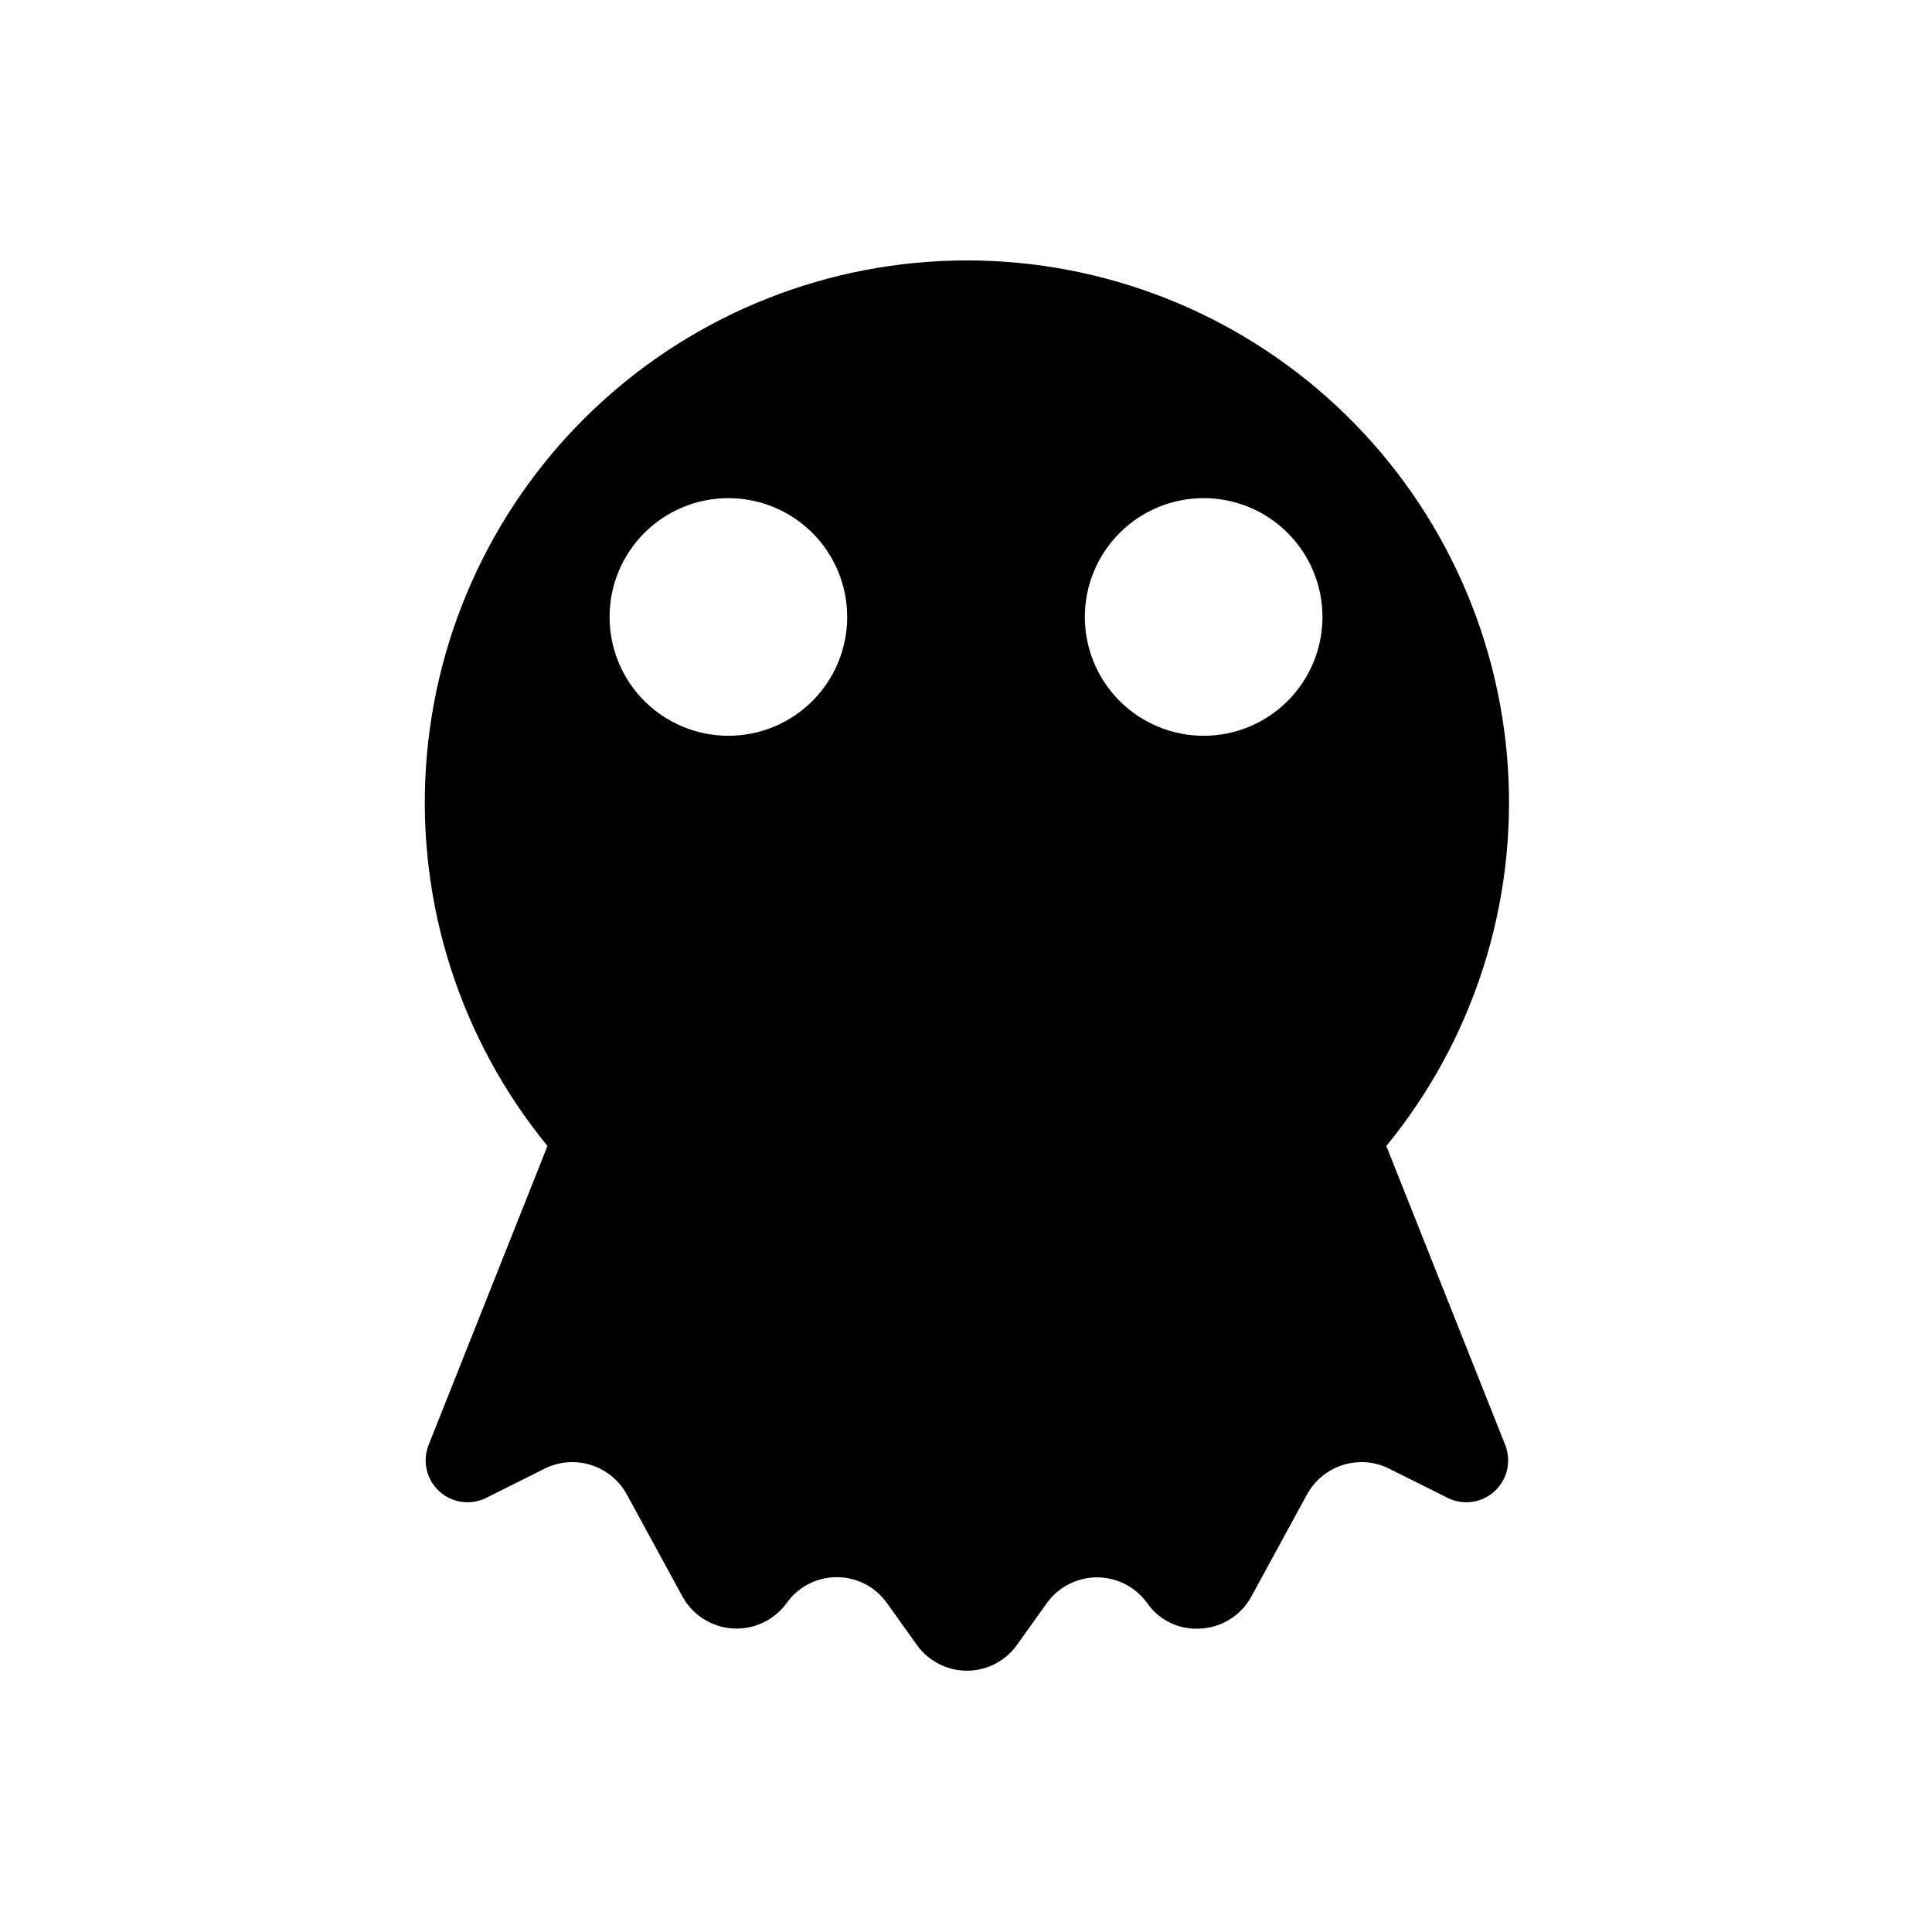 <?xml version="1.0" encoding="UTF-8"?>
<!-- Uploaded to: ICON Repo, www.iconrepo.com, Generator: ICON Repo Mixer Tools -->
<svg fill="#000000" width="800px" height="800px" version="1.1" viewBox="144 144 512 512" xmlns="http://www.w3.org/2000/svg">
 <path d="m542.88 526.89-31.488-79.191c23.098-28.207 34.609-64.141 32.199-100.52-2.41-36.379-18.562-70.477-45.18-95.391-26.621-24.914-61.715-38.773-98.172-38.773s-71.551 13.859-98.168 38.773c-26.621 24.914-42.77 59.012-45.184 95.391-2.41 36.379 9.102 72.312 32.199 100.52l-31.488 79.191c-1.707 4.266-0.613 9.141 2.758 12.266 3.367 3.125 8.312 3.852 12.434 1.828l15.742-7.871 0.004-0.004c3.797-1.828 8.152-2.129 12.168-0.84 4.012 1.289 7.379 4.07 9.402 7.769l14.719 27c2.684 4.938 7.711 8.152 13.316 8.52s11.012-2.164 14.316-6.711c3.051-4.316 8.012-6.883 13.301-6.883 5.289 0 10.25 2.566 13.305 6.883l7.871 11.02v0.004c3.055 4.316 8.016 6.883 13.305 6.883s10.25-2.566 13.305-6.883l7.871-11.02v-0.004c3.074-4.285 8.027-6.828 13.305-6.828 5.273 0 10.227 2.543 13.305 6.828 2.996 4.328 7.961 6.867 13.223 6.773 2.953 0.008 5.856-0.785 8.391-2.297 2.539-1.512 4.617-3.684 6.016-6.285l14.719-27h0.004c2.023-3.699 5.387-6.481 9.402-7.769 4.012-1.289 8.367-0.988 12.164 0.84l15.742 7.871 0.004 0.004c4.125 2.023 9.066 1.297 12.438-1.828 3.367-3.125 4.461-8 2.754-12.266zm-205.85-187.9c-8.352 0-16.363-3.32-22.266-9.223-5.906-5.906-9.223-13.918-9.223-22.266 0-8.352 3.316-16.363 9.223-22.266 5.902-5.906 13.914-9.223 22.266-9.223 8.352 0 16.359 3.316 22.266 9.223 5.902 5.902 9.223 13.914 9.223 22.266 0 8.348-3.32 16.359-9.223 22.266-5.906 5.902-13.914 9.223-22.266 9.223zm125.95 0c-8.352 0-16.363-3.32-22.266-9.223-5.906-5.906-9.223-13.918-9.223-22.266 0-8.352 3.316-16.363 9.223-22.266 5.902-5.906 13.914-9.223 22.266-9.223 8.348 0 16.359 3.316 22.262 9.223 5.906 5.902 9.223 13.914 9.223 22.266 0 8.348-3.316 16.359-9.223 22.266-5.902 5.902-13.914 9.223-22.262 9.223z"/>
</svg>